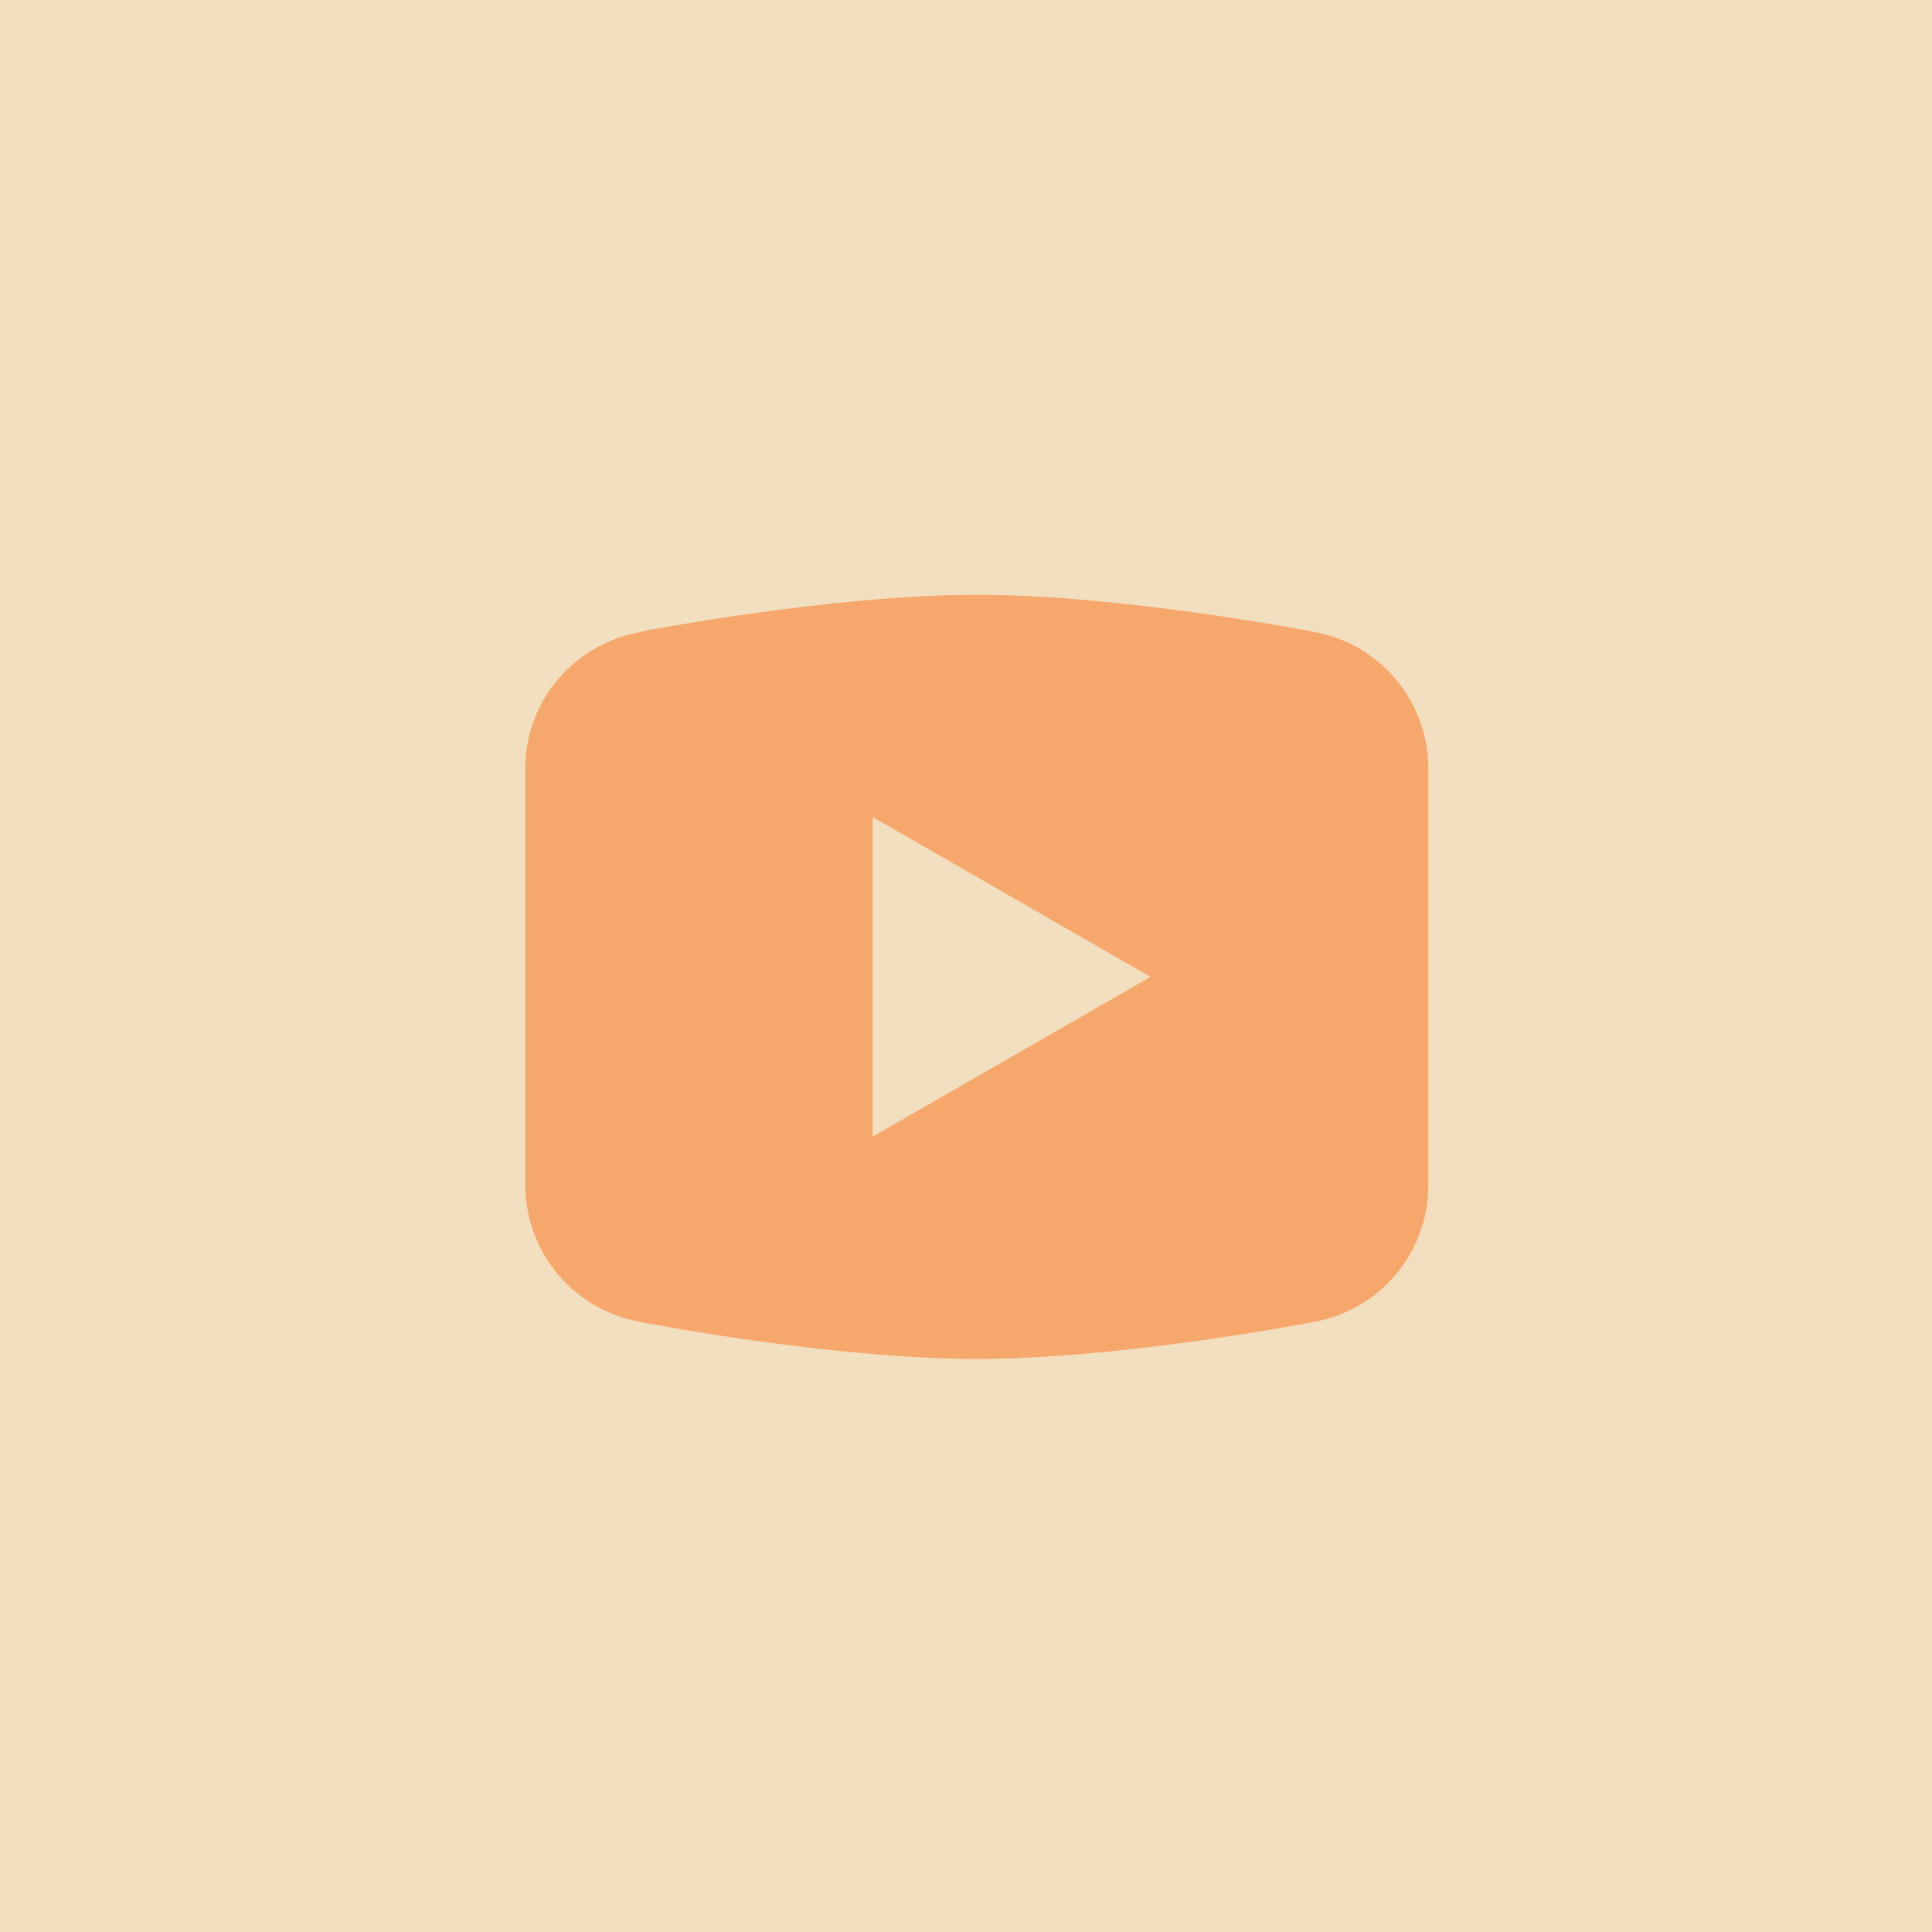<?xml version="1.0" encoding="UTF-8"?> <svg xmlns="http://www.w3.org/2000/svg" width="89" height="89" viewBox="0 0 89 89" fill="none"><rect width="89" height="89" fill="#F2DFBF"></rect><path d="M45 27.4C38.303 27.4 29.61 29.078 29.61 29.078L29.588 29.103C26.537 29.591 24.2 32.212 24.2 35.4V45V45.003V54.6V54.603C24.203 56.126 24.749 57.597 25.739 58.753C26.729 59.91 28.099 60.675 29.603 60.912L29.61 60.922C29.61 60.922 38.303 62.603 45 62.603C51.698 62.603 60.391 60.922 60.391 60.922L60.394 60.919C61.9 60.682 63.271 59.916 64.262 58.758C65.253 57.6 65.799 56.127 65.8 54.603V54.6V45.003V45V35.4C65.798 33.877 65.253 32.405 64.262 31.248C63.272 30.091 61.901 29.325 60.397 29.087L60.391 29.078C60.391 29.078 51.698 27.4 45 27.4ZM40.2 37.637L53 45L40.2 52.362V37.637Z" fill="#F6A76C"></path></svg> 